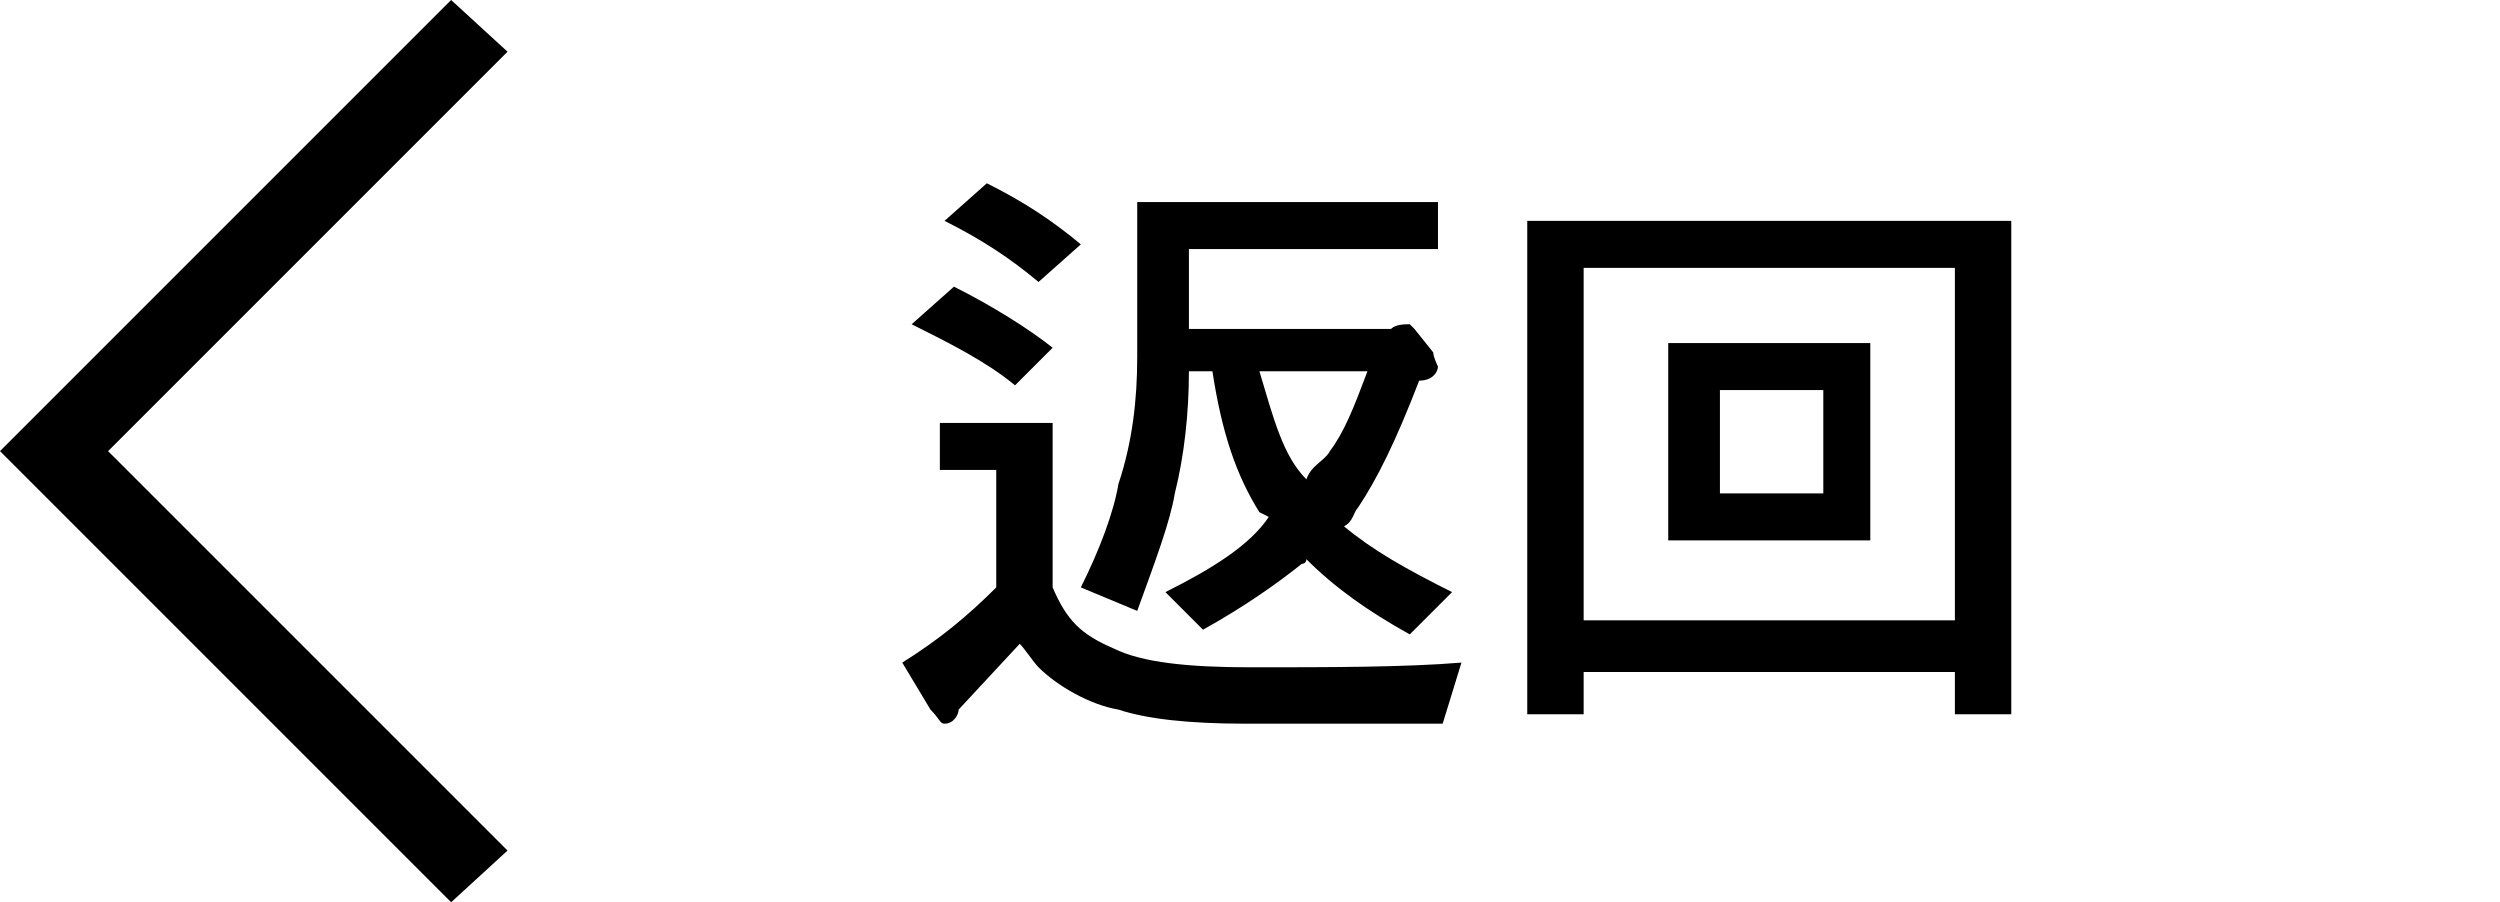 <?xml version="1.0" encoding="utf-8"?>
<!-- Generator: Adobe Illustrator 23.0.0, SVG Export Plug-In . SVG Version: 6.00 Build 0)  -->
<svg version="1.1" id="Layer_1" xmlns="http://www.w3.org/2000/svg" xmlns:xlink="http://www.w3.org/1999/xlink" x="0px" y="0px"
	 viewBox="0 0 53.2 19.2" style="enable-background:new 0 0 53.2 19.2;" xml:space="preserve">
<polygon id="XMLID_4_" points="10.8,1.1 9.6,0 0,9.6 9.6,19.2 10.8,18.1 2.3,9.6 "/>
<g id="XMLID_28_">
	<path id="XMLID_29_" d="M20.1,9h2.3v3.5c0.3,0.7,0.6,1,1.3,1.3c0.6,0.3,1.6,0.4,2.9,0.4c1.7,0,3.3,0,4.5-0.1l-0.4,1.3h-4.2
		c-1.2,0-2.1-0.1-2.7-0.3c-0.6-0.1-1.3-0.5-1.7-0.9c-0.1-0.1-0.3-0.4-0.4-0.5l-1.3,1.4c0,0.1-0.1,0.3-0.3,0.3
		c-0.1,0-0.1-0.1-0.3-0.3l-0.6-1c0.8-0.5,1.4-1,2-1.6V10h-1.2V9z M20.3,6.1c0.8,0.4,1.6,0.9,2.1,1.3l-0.8,0.8
		c-0.6-0.5-1.4-0.9-2.2-1.3L20.3,6.1z M21,3.9c0.8,0.4,1.4,0.8,2,1.3L22.1,6c-0.6-0.5-1.2-0.9-2-1.3L21,3.9z M25.3,5.3V7h4.3
		c0.1-0.1,0.3-0.1,0.4-0.1L30.1,7l0.4,0.5c0,0.1,0.1,0.3,0.1,0.3c0,0.1-0.1,0.3-0.4,0.3c-0.5,1.3-0.9,2.1-1.3,2.7
		c-0.1,0.1-0.1,0.3-0.3,0.4c0.6,0.5,1.3,0.9,2.3,1.4l-0.9,0.9c-0.9-0.5-1.6-1-2.2-1.6c0,0.1-0.1,0.1-0.1,0.1
		c-0.5,0.4-1.2,0.9-2.1,1.4l-0.8-0.8c1-0.5,1.8-1,2.2-1.6C27,11,27,11,26.8,10.9c-0.5-0.8-0.8-1.7-1-3h-0.5c0,0.9-0.1,1.8-0.3,2.6
		c-0.1,0.6-0.4,1.4-0.8,2.5l-1.2-0.5c0.4-0.8,0.7-1.6,0.8-2.2c0.3-0.9,0.4-1.8,0.4-2.7V4.3h6.4v1H25.3z M26.8,7.9
		c0.3,1,0.5,1.8,1,2.3c0.1-0.3,0.4-0.4,0.5-0.6c0.3-0.4,0.5-0.9,0.8-1.7H26.8z"/>
	<path id="XMLID_35_" d="M32.5,4.7h10.3v10.5h-1.2v-0.9h-7.9v0.9h-1.2V4.7z M33.7,13.2h7.9V5.7h-7.9V13.2z M35.5,7.3h4.3v4.2h-4.3
		V7.3z M38.8,10.5V8.3h-2.2v2.2H38.8z"/>
</g>
</svg>
